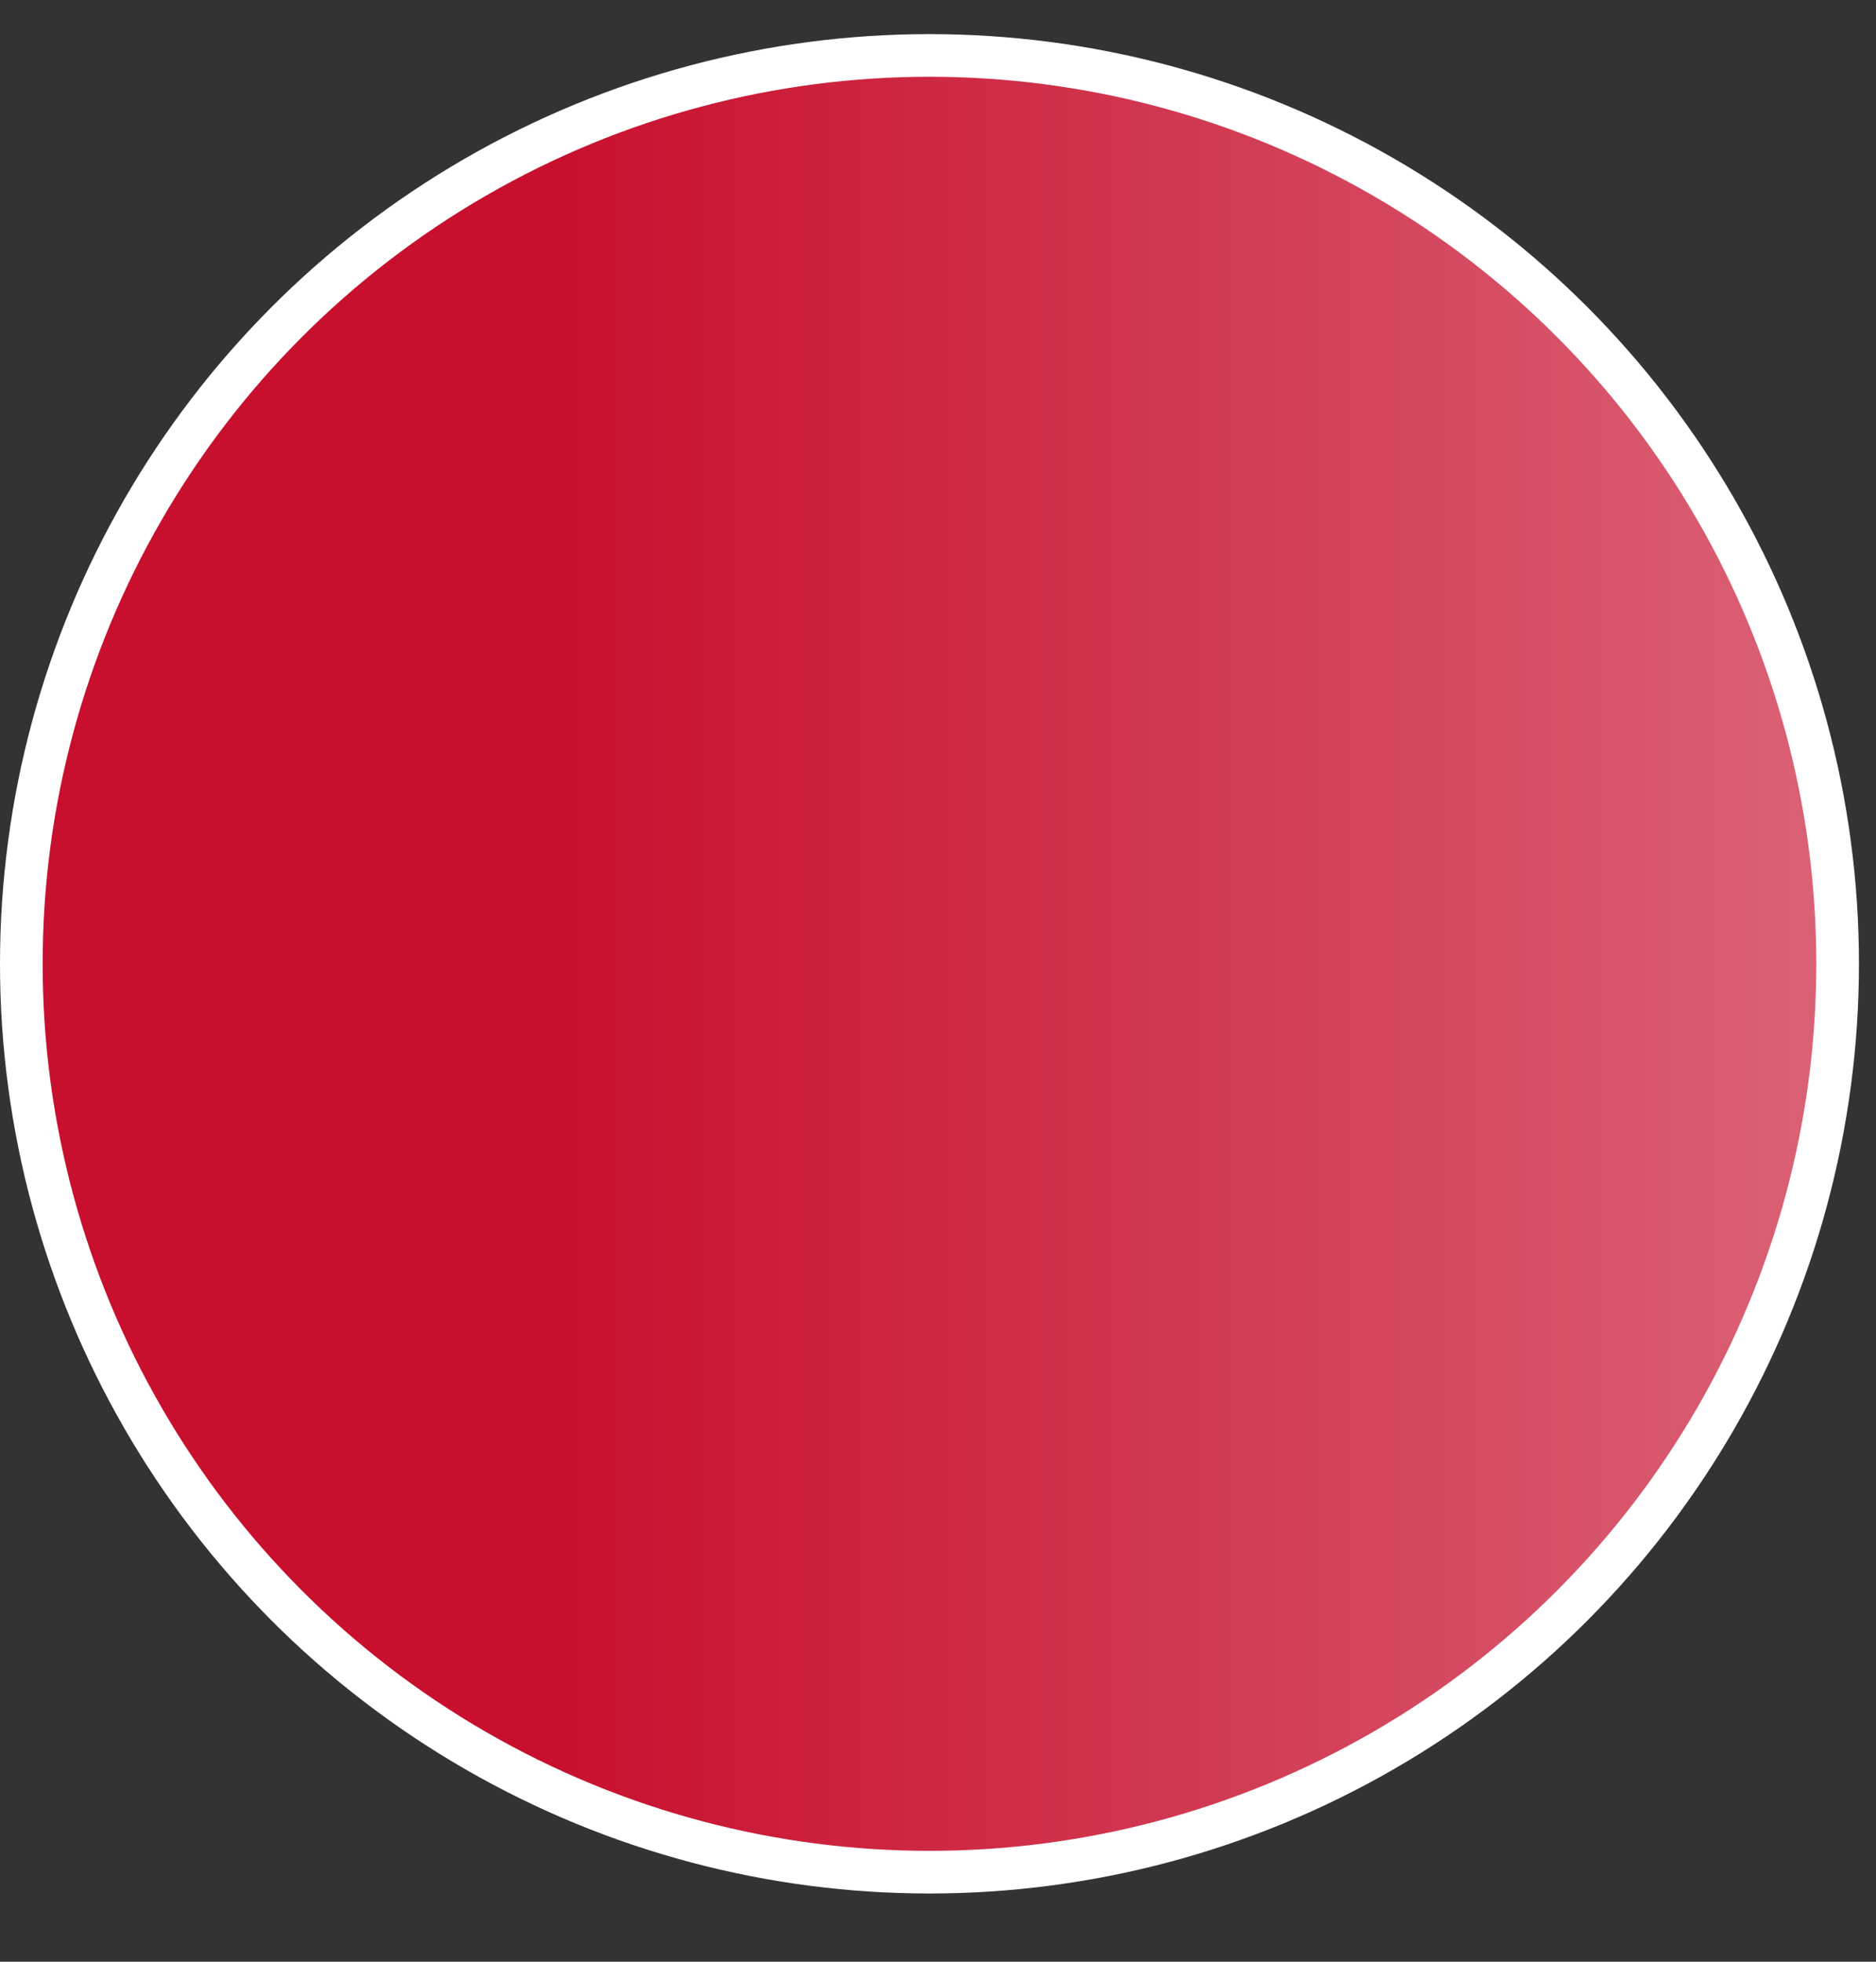 <svg width="22" height="23" viewBox="0 0 22 23" fill="none" xmlns="http://www.w3.org/2000/svg">
<rect x="0" y="0" width="22" height="23" fill="#333333" stroke="none"/>
<circle cx="10.9" cy="11.3" r="10.65" fill="url(#paint0_linear_5781_76557)" stroke="white" stroke-width="0.5"/>
<defs>
<linearGradient id="paint0_linear_5781_76557" x1="0" y1="11.3" x2="21.8" y2="11.3" gradientUnits="userSpaceOnUse">
<stop offset="0.3" stop-color="#C8102E"/>
<stop offset="1" stop-color="#DB6478"/>
</linearGradient>
</defs>
</svg>
